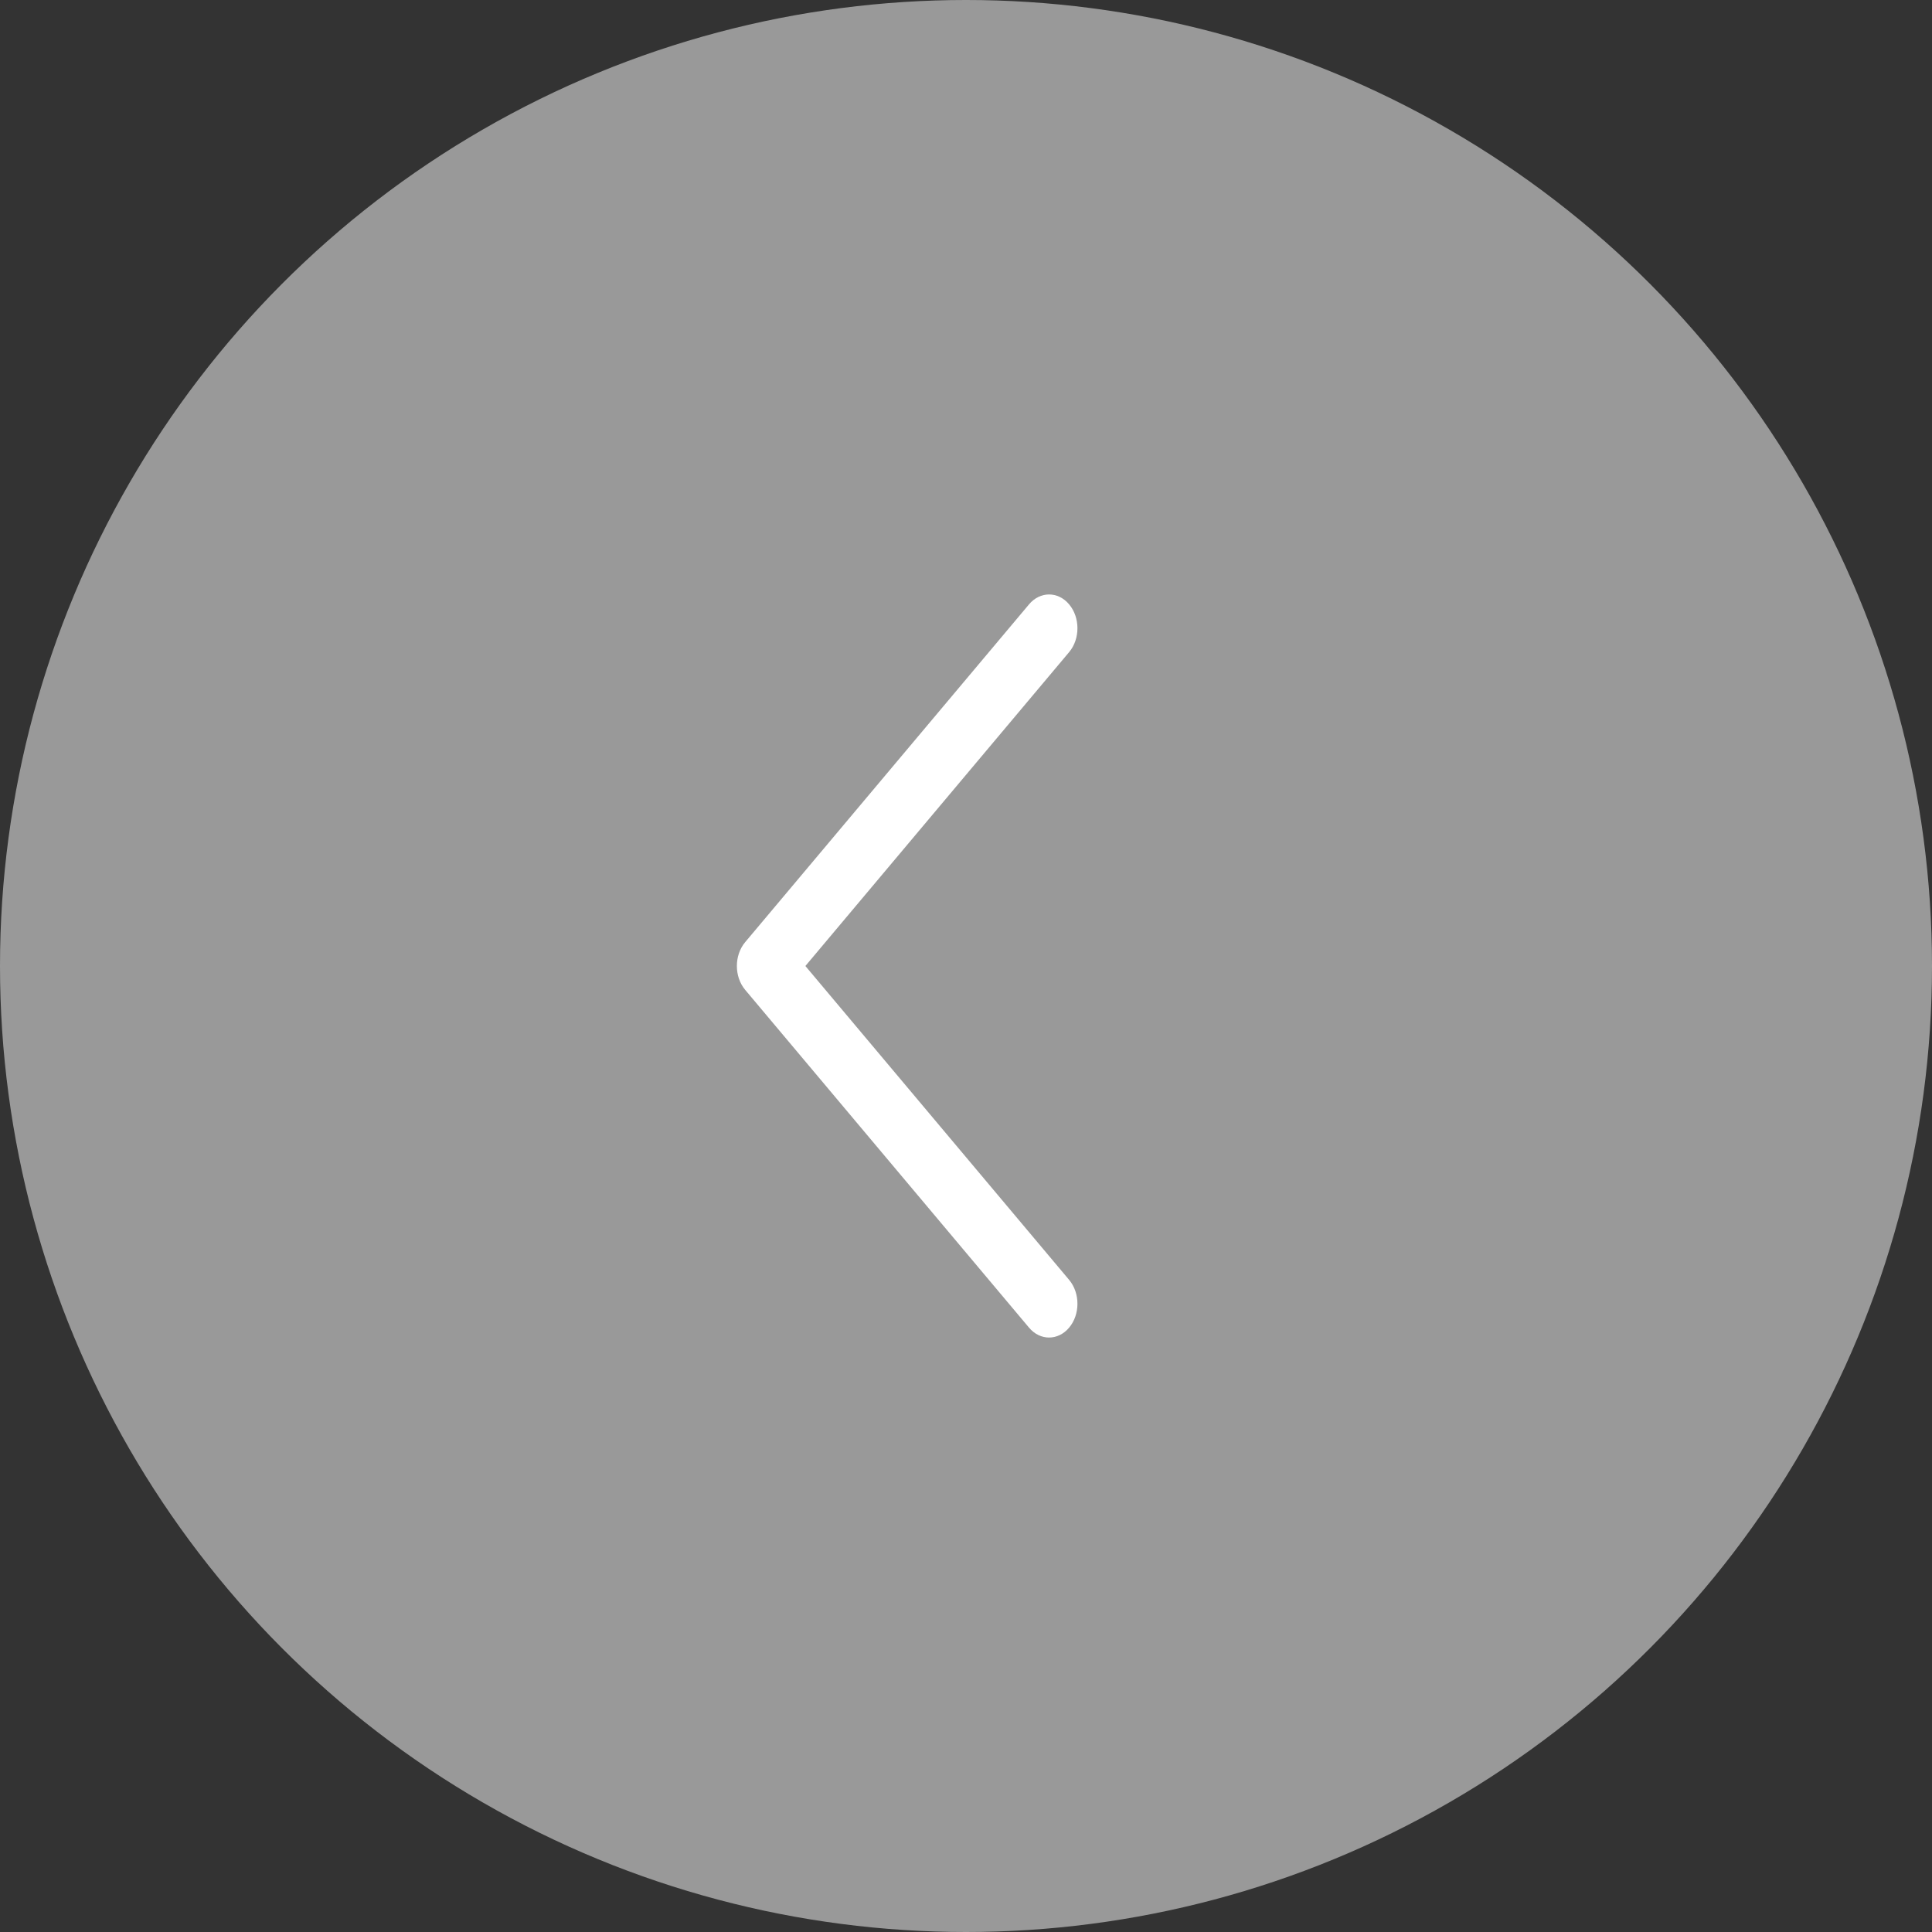 <svg width="60" height="60" viewBox="0 0 60 60" fill="none" xmlns="http://www.w3.org/2000/svg">
<rect x="0" y="0" width="60" height="60" fill="#333333" stroke="none"/>
<g id="Group 167">
<circle id="Ellipse 1" opacity="0.5" cx="30" cy="30" r="30" transform="rotate(180 30 30)" fill="white"/>
<path id="Derecha" fill-rule="evenodd" clip-rule="evenodd" d="M33.203 18.769C33.547 19.178 33.547 19.843 33.203 20.252L25.012 30L33.203 39.748C33.547 40.157 33.547 40.822 33.203 41.231C32.859 41.641 32.301 41.641 31.957 41.231L23.143 30.742C22.798 30.332 22.798 29.668 23.143 29.258L31.957 18.769C32.301 18.359 32.859 18.359 33.203 18.769Z" fill="white"/>
</g>
</svg>

